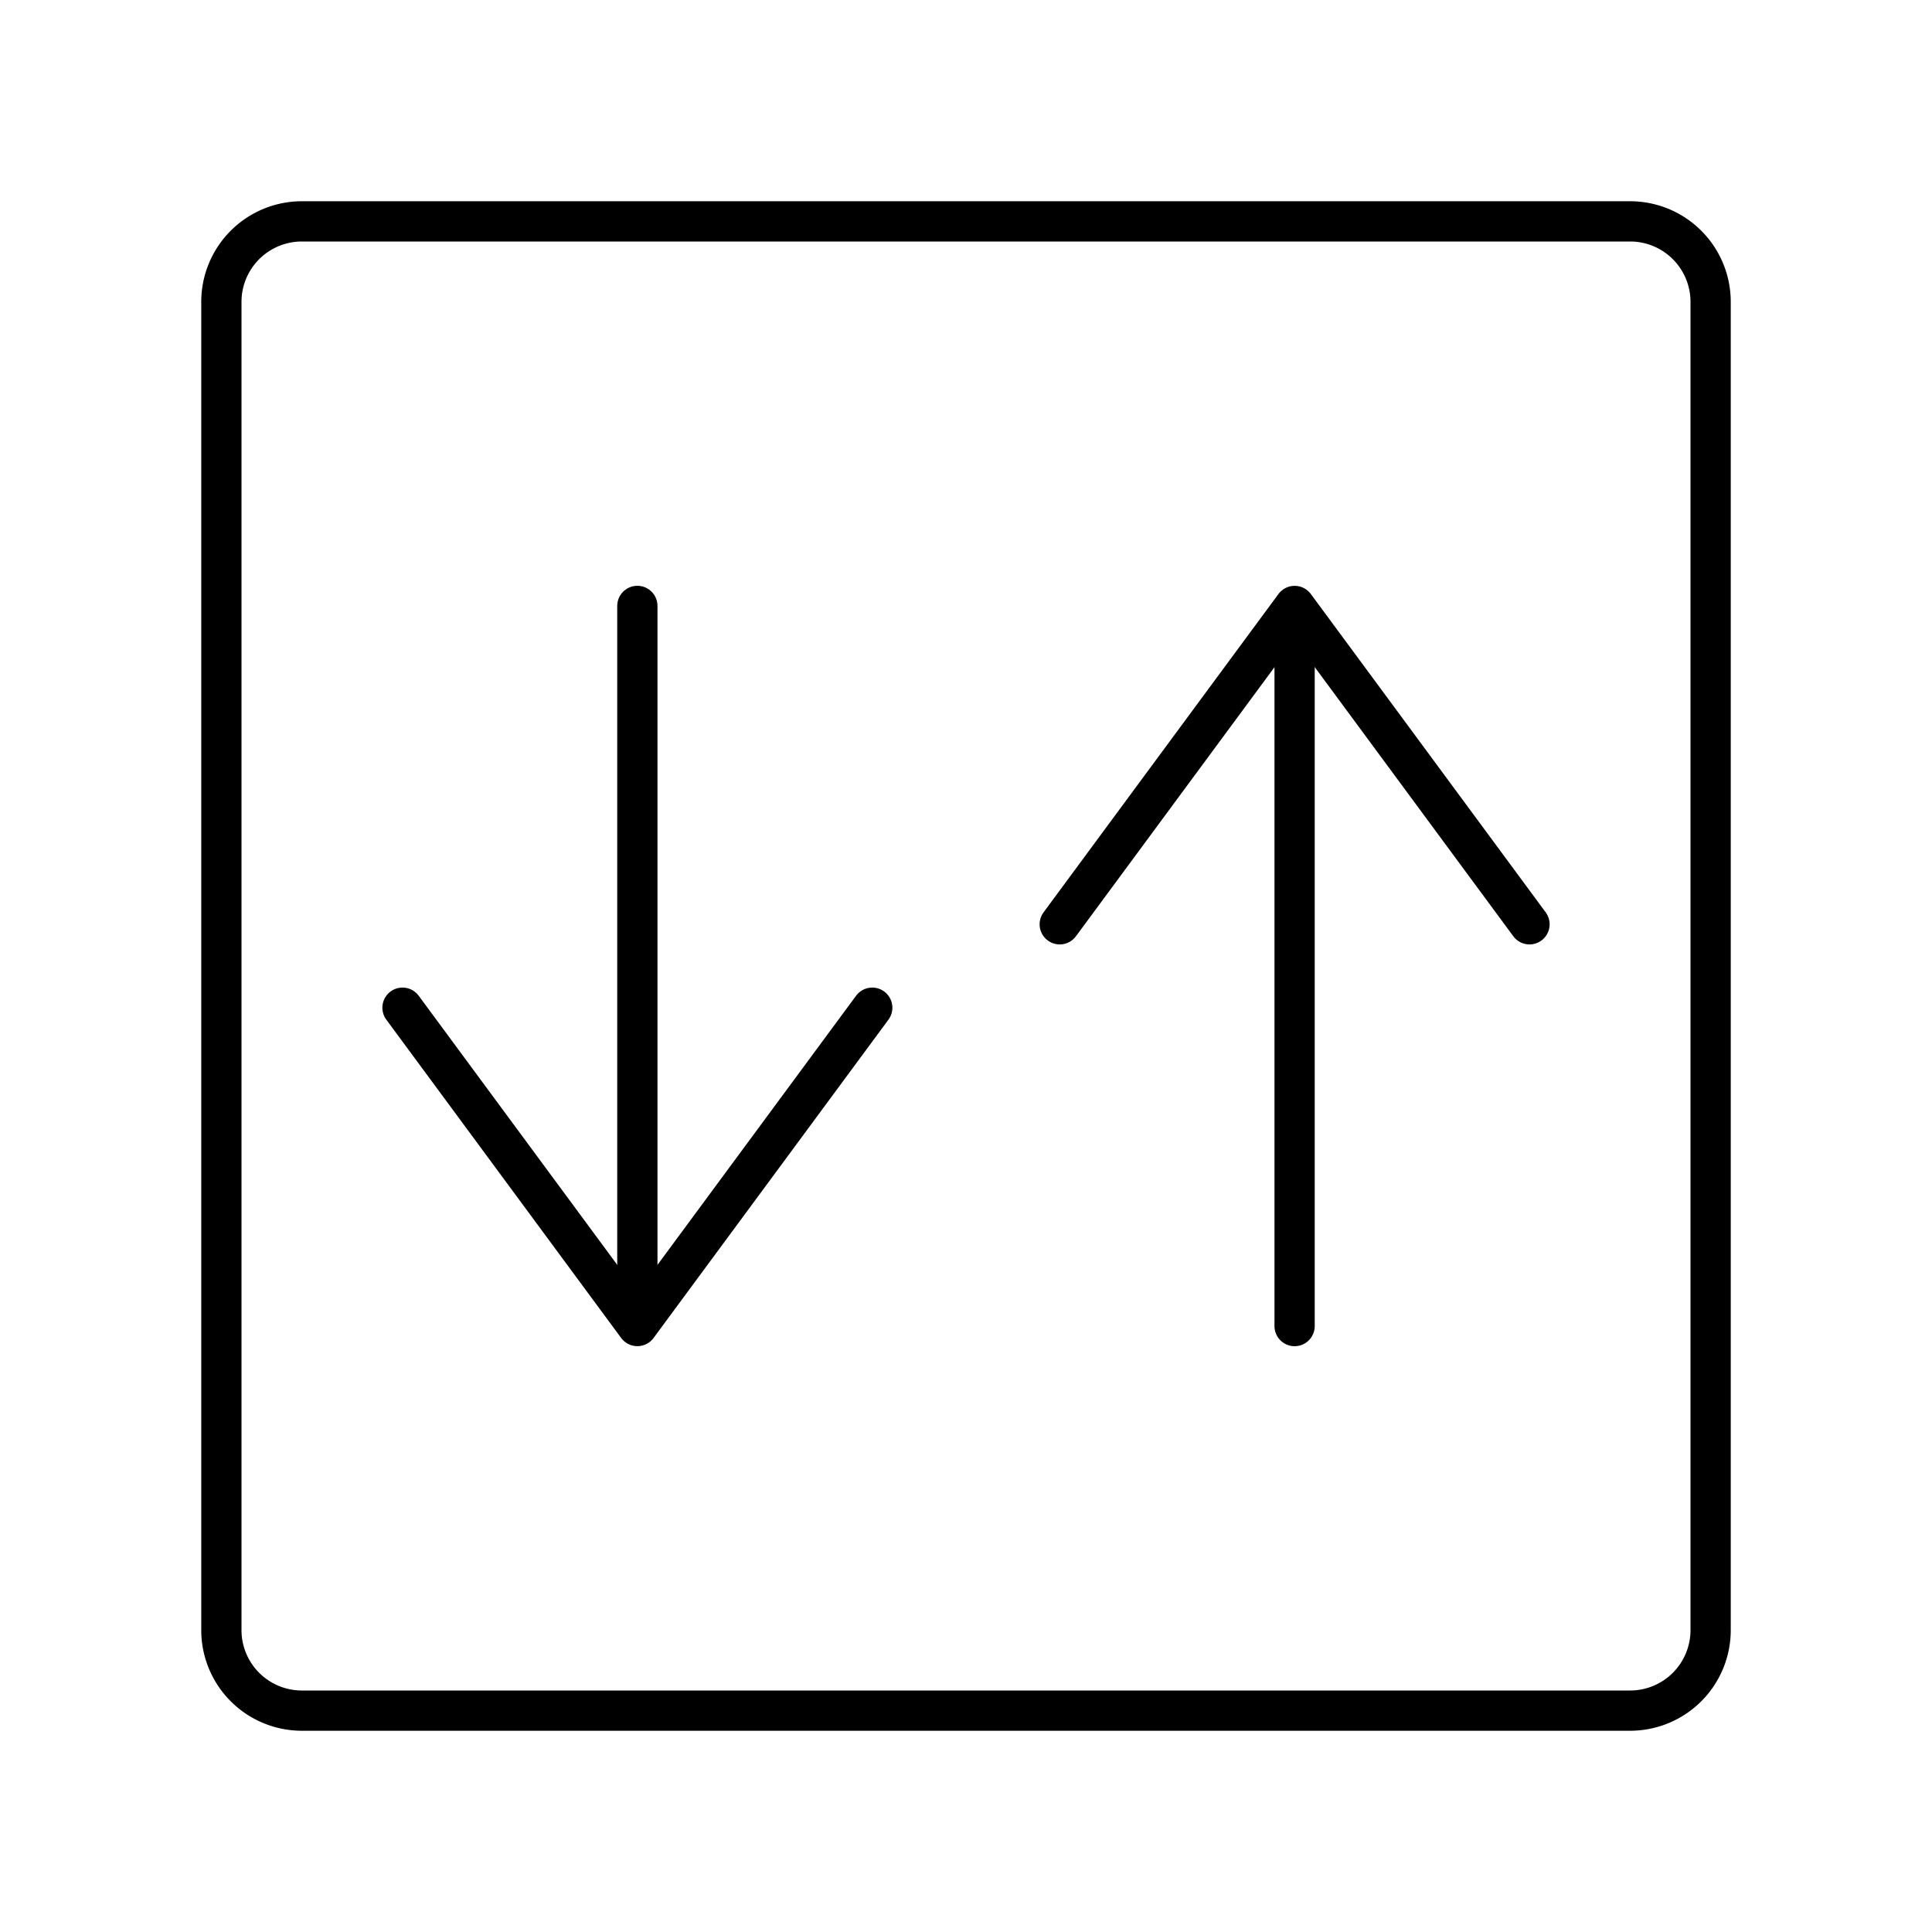 <?xml version="1.0" encoding="utf-8"?>
<svg width="800px" height="800px" viewBox="0 0 48 48" xmlns="http://www.w3.org/2000/svg"><defs><style>.a{fill:none;stroke:#000000;stroke-linecap:round;stroke-linejoin:round;}</style></defs><path class="a" d="M40.5,5.5H7.5a2,2,0,0,0-2,2v33a2,2,0,0,0,2,2h33a2,2,0,0,0,2-2V7.5A2,2,0,0,0,40.5,5.5Z"/><path class="a" d="M32.164,32.946V15.148"/><path class="a" d="M38,22.964l-5.835-7.909-5.836,7.909"/><path class="a" d="M15.835,15.054V32.852"/><path class="a" d="M21.671,25.036l-5.836,7.909L10,25.036"/></svg>
